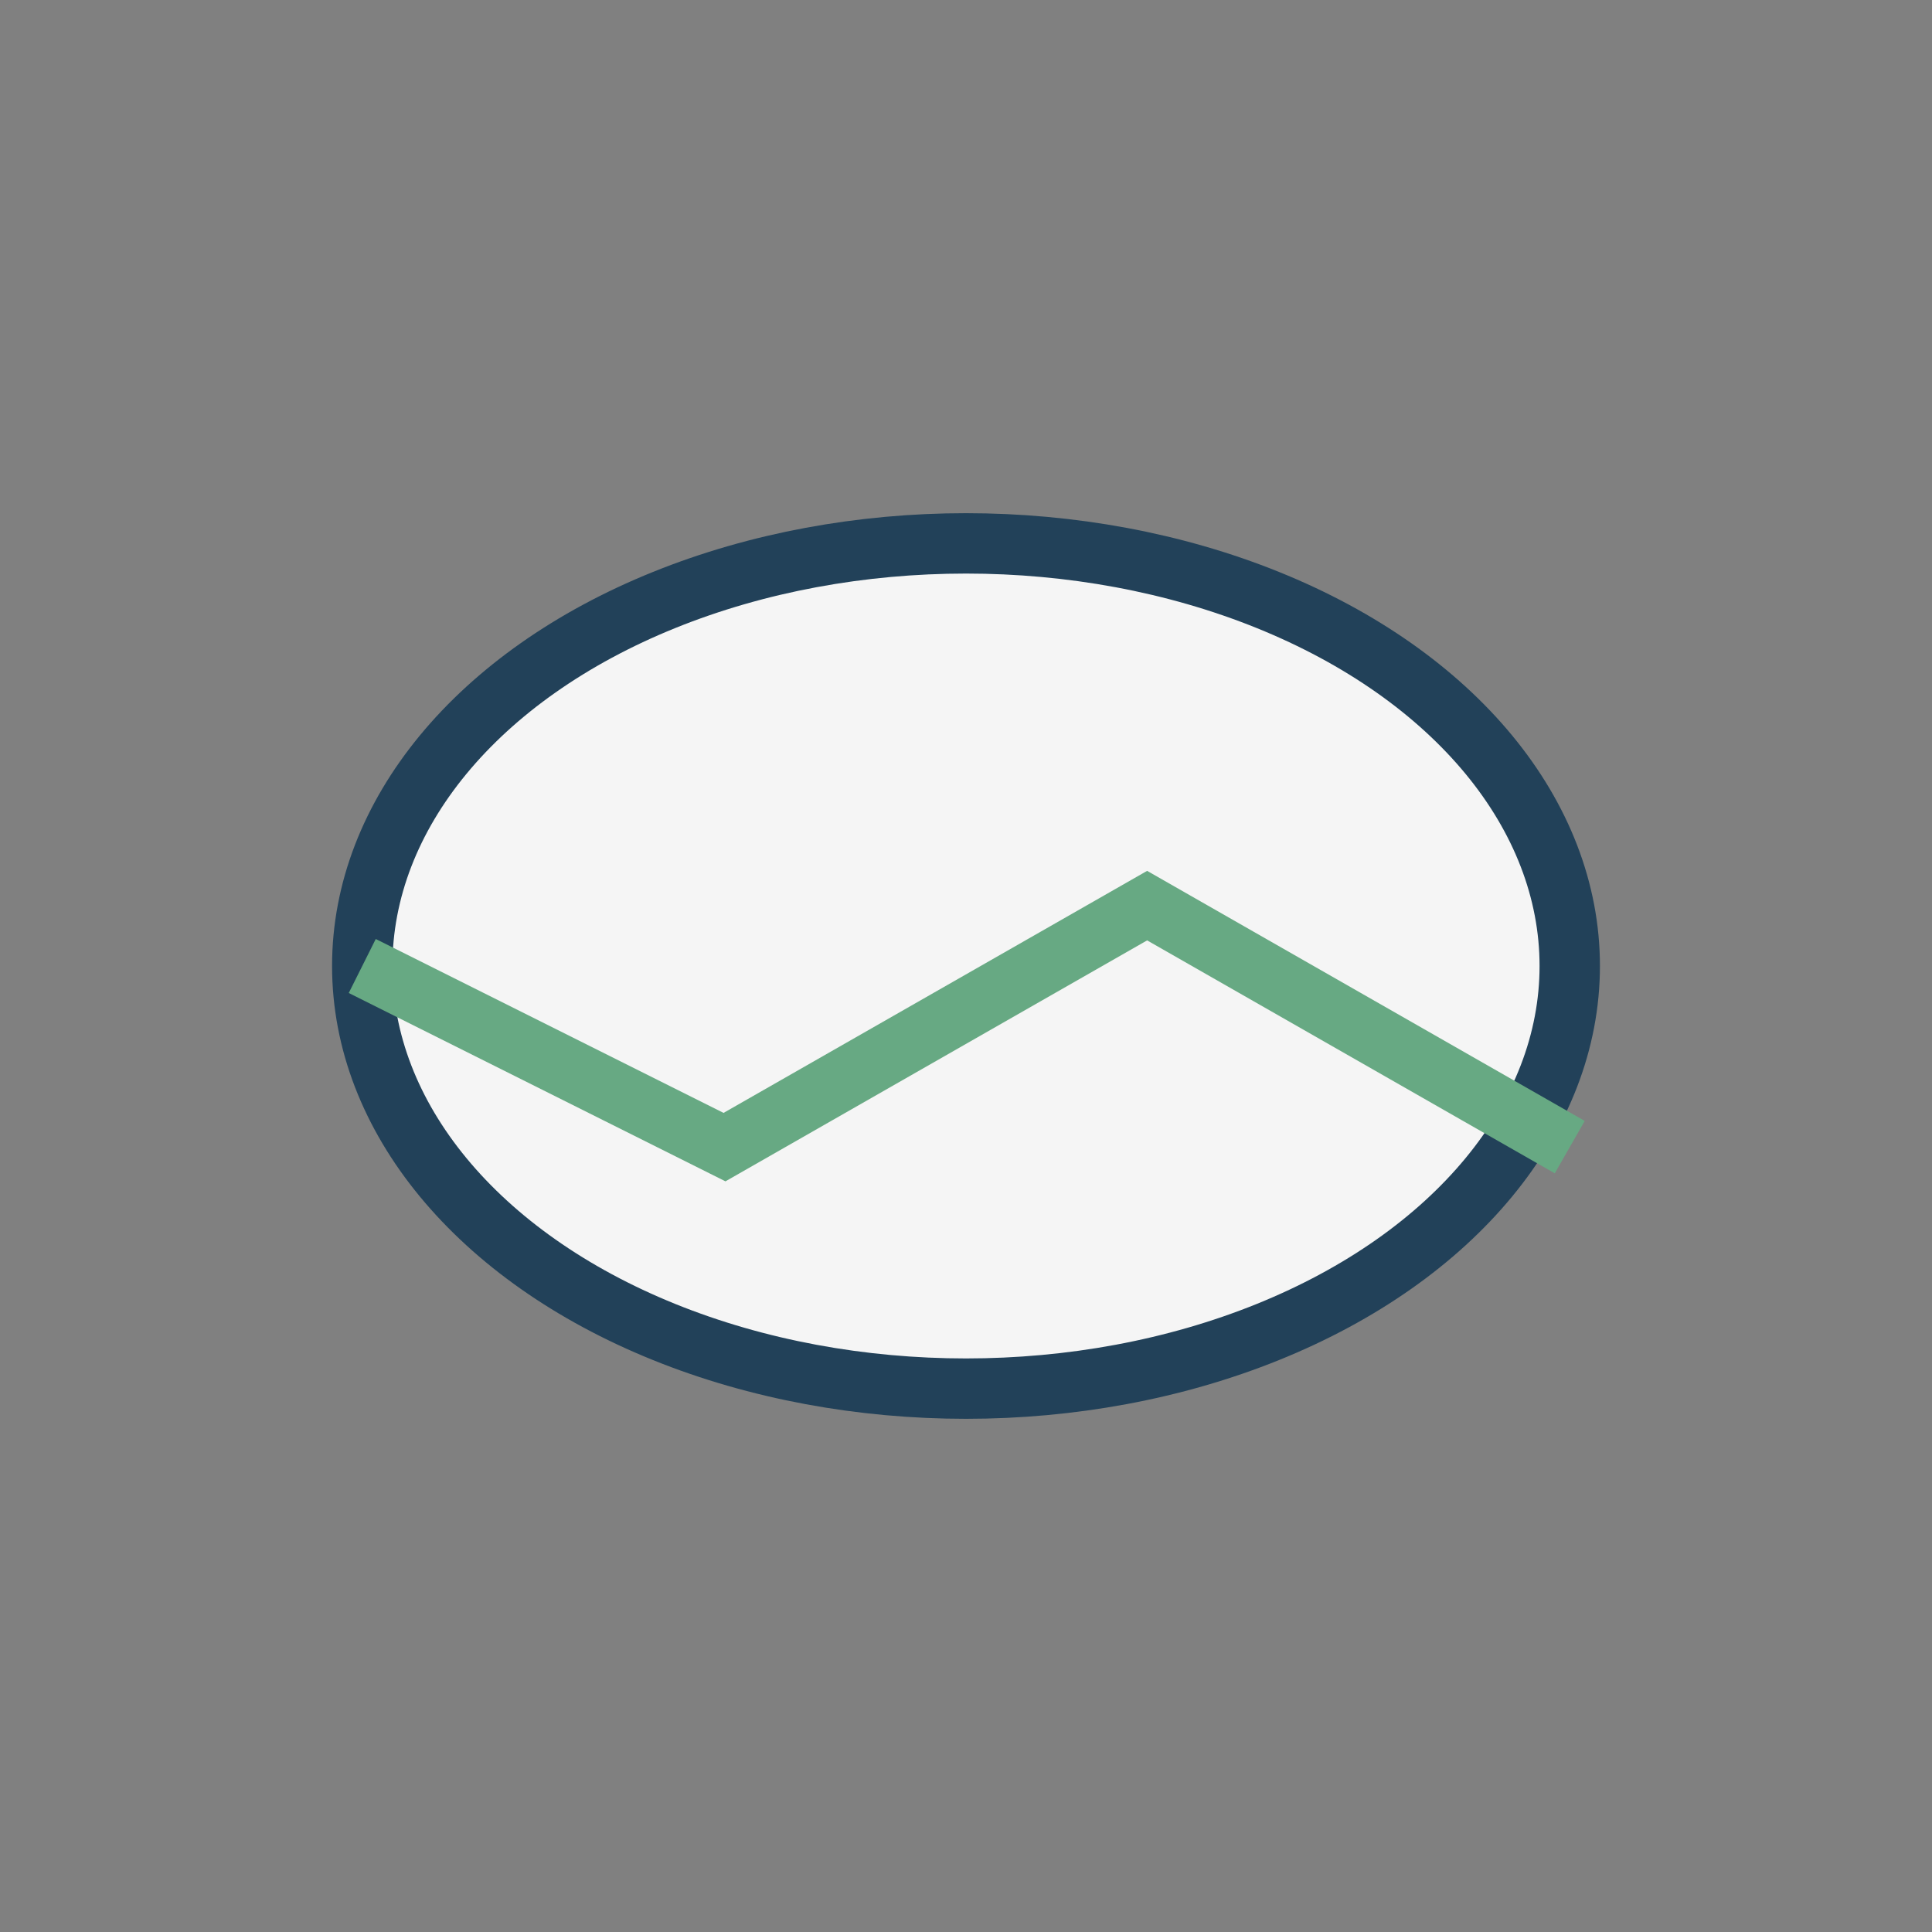 <?xml version="1.0" encoding="UTF-8"?>
<svg xmlns="http://www.w3.org/2000/svg" width="32" height="32" viewBox="0 0 32 32"><rect x="0" y="0" width="32" height="32" fill="#808080" stroke="none"/><ellipse cx="16" cy="16" rx="10" ry="7" fill="#F5F5F5" stroke="#224159"/><path d="M6 16l6 3 7-4 7 4" fill="none" stroke="#67A983"/></svg>